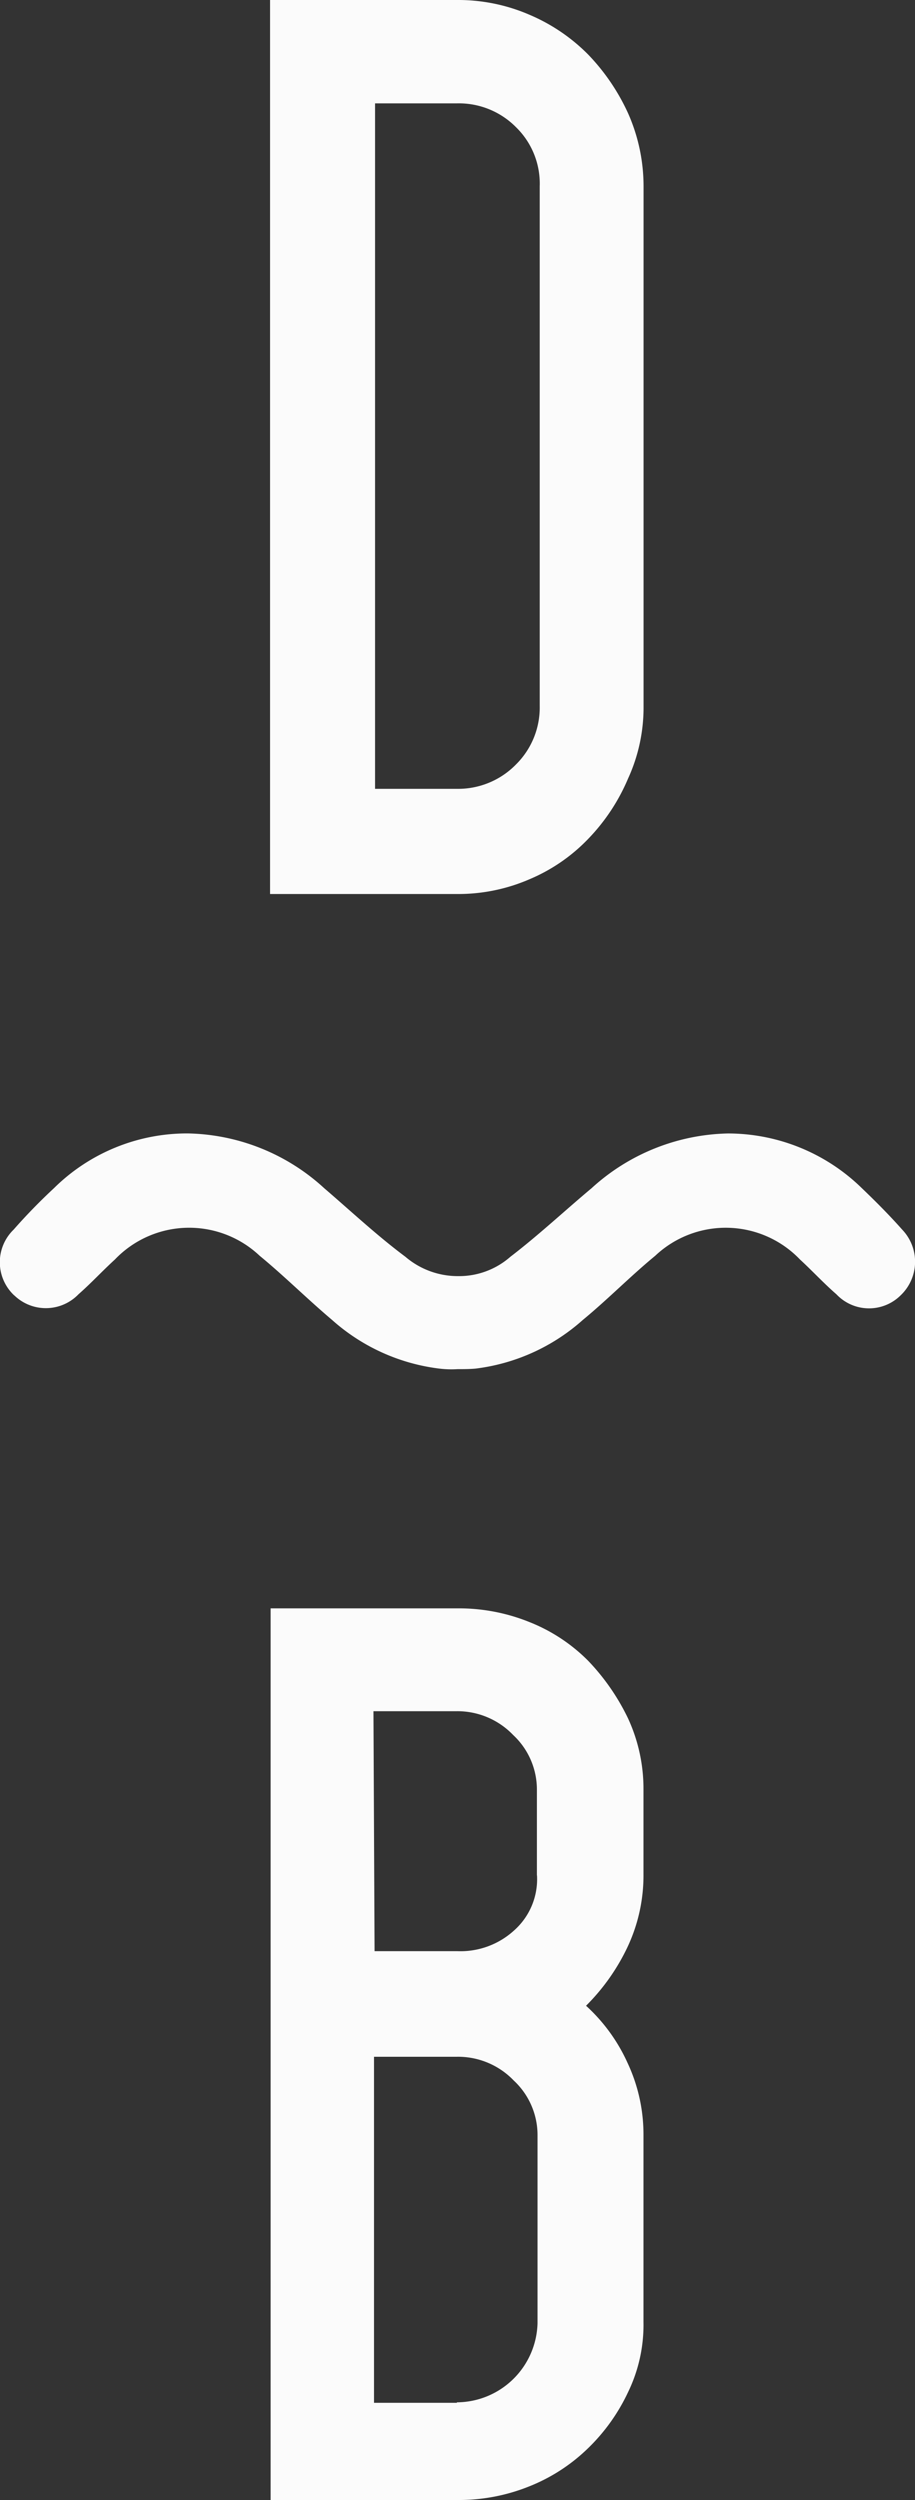 <svg id="Group_345" data-name="Group 345" xmlns="http://www.w3.org/2000/svg" xmlns:xlink="http://www.w3.org/1999/xlink" width="24.611" height="67.192" viewBox="0 0 24.611 67.192">
  <rect x="0" y="0" width="24.611" height="67.192" fill="#333333" stroke="none"/>
  <defs>
    <clipPath id="clip-path">
      <rect id="Rectangle_31" data-name="Rectangle 31" width="24.611" height="67.192" fill="#fbfbfb"/>
    </clipPath>
  </defs>
  <g id="Group_344" data-name="Group 344" transform="translate(0 0)">
    <g id="Group_41" data-name="Group 41" clip-path="url(#clip-path)">
      <path id="Path_44" data-name="Path 44" d="M49,290.9h5.007a5.064,5.064,0,0,1,1.961.371,4.624,4.624,0,0,1,1.575,1.04,5.974,5.974,0,0,1,1.07,1.545,4.508,4.508,0,0,1,.416,1.9v2.288a4.517,4.517,0,0,1-.431,1.961,5.61,5.61,0,0,1-1.114,1.575,4.68,4.68,0,0,1,1.114,1.531,4.53,4.53,0,0,1,.431,1.932v5.037a4.142,4.142,0,0,1-.416,1.887,5.123,5.123,0,0,1-1.07,1.5,4.817,4.817,0,0,1-1.575,1.025,5.065,5.065,0,0,1-1.961.371H49Zm7.162,7.177v-2.288a2,2,0,0,0-.639-1.486,2.077,2.077,0,0,0-1.53-.639H51.766l.03,6.449h2.229a2.139,2.139,0,0,0,1.516-.55,1.84,1.84,0,0,0,.624-1.486m-2.155,14.161a2.183,2.183,0,0,0,2.169-2.125v-5.037a2,2,0,0,0-.639-1.486,2.077,2.077,0,0,0-1.53-.639H51.781v9.3h2.229Z" transform="translate(-41.721 -247.675)" fill="#fbfbfb"/>
      <path id="Path_45" data-name="Path 45" d="M.386,209.354a1.22,1.22,0,0,0,1.724-.03c.342-.3.639-.624.981-.936a2.763,2.763,0,0,1,3.893-.1c.669.55,1.278,1.159,1.947,1.724a5.3,5.3,0,0,0,2.883,1.308,2.7,2.7,0,0,0,.49.015c.163,0,.327,0,.49-.015a5.3,5.3,0,0,0,2.883-1.308c.669-.55,1.278-1.174,1.947-1.724a2.764,2.764,0,0,1,3.893.1c.327.3.639.639.981.936a1.207,1.207,0,0,0,1.724.03,1.246,1.246,0,0,0,.045-1.768c-.342-.386-.713-.758-1.085-1.114a5.158,5.158,0,0,0-3.6-1.471,5.607,5.607,0,0,0-3.67,1.471c-.728.609-1.426,1.263-2.184,1.843a2.09,2.09,0,0,1-1.412.52,2.168,2.168,0,0,1-1.412-.52c-.758-.565-1.456-1.218-2.184-1.843A5.577,5.577,0,0,0,5.052,205a5.094,5.094,0,0,0-3.6,1.471,15.409,15.409,0,0,0-1.085,1.114,1.22,1.22,0,0,0,.015,1.768" transform="translate(0 -174.539)" fill="#fbfbfb"/>
      <path id="Path_46" data-name="Path 46" d="M48.917,0h5.007a4.825,4.825,0,0,1,1.961.4,4.924,4.924,0,0,1,1.575,1.07,5.665,5.665,0,0,1,1.07,1.575,4.835,4.835,0,0,1,.416,1.961V18.975a4.583,4.583,0,0,1-.416,1.947,5.3,5.3,0,0,1-1.07,1.62,4.733,4.733,0,0,1-1.575,1.085,4.825,4.825,0,0,1-1.961.4H48.9V0Zm5.007,21.2a2.175,2.175,0,0,0,1.59-.654,2.152,2.152,0,0,0,.639-1.575V5.007a2.116,2.116,0,0,0-.639-1.59,2.162,2.162,0,0,0-1.59-.639h-2.2V21.2Z" transform="translate(-41.636)" fill="#fbfbfb"/>
    </g>
  </g>
</svg>

